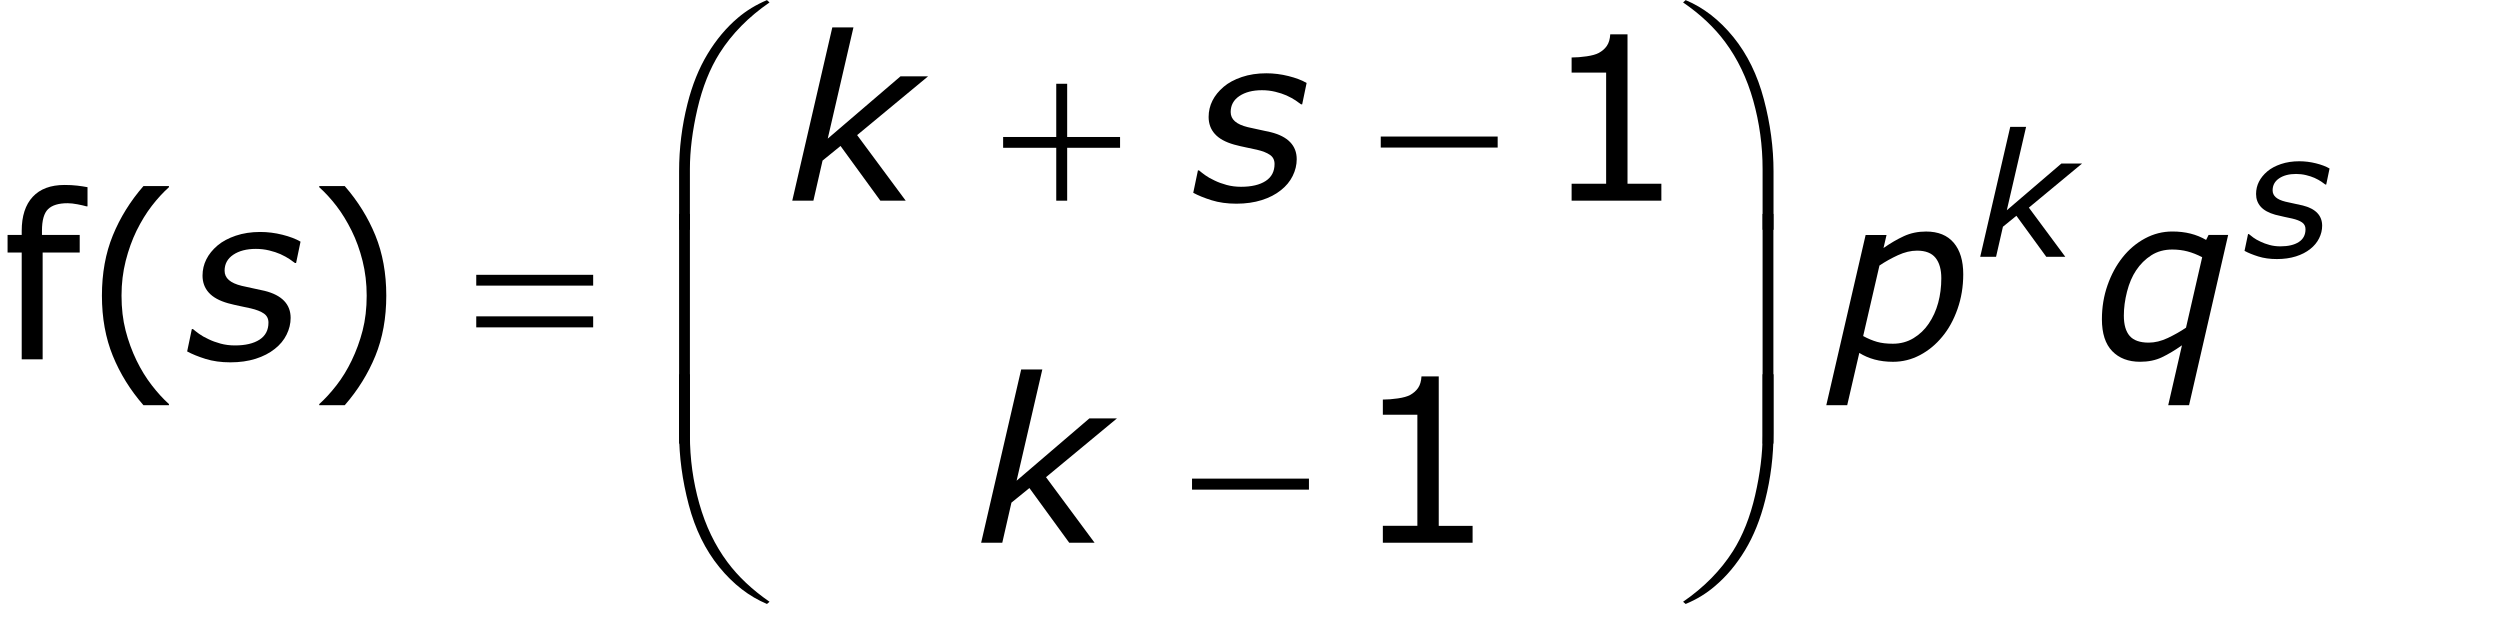 <?xml version="1.0" encoding="utf-8"?>
<!-- Generator: Adobe Illustrator 15.0.2, SVG Export Plug-In . SVG Version: 6.00 Build 0)  -->
<!DOCTYPE svg PUBLIC "-//W3C//DTD SVG 1.1//EN" "http://www.w3.org/Graphics/SVG/1.1/DTD/svg11.dtd">
<svg version="1.1" id="Layer_1" xmlns="http://www.w3.org/2000/svg" xmlns:xlink="http://www.w3.org/1999/xlink" x="0px" y="0px"
	 width="175.401px" height="44.594px" viewBox="0 0 175.401 44.594" enable-background="new 0 0 175.401 44.594"
	 xml:space="preserve">
<g>
	<g>
		<path d="M6.141,14.477H6.062c-0.162-0.047-0.373-0.095-0.633-0.145
			c-0.261-0.049-0.49-0.074-0.688-0.074c-0.63,0-1.087,0.14-1.371,0.418
			c-0.284,0.279-0.426,0.783-0.426,1.512v0.297h2.648v1.234H2.992v7.492H1.523v-7.492H0.531v-1.234
			h0.992v-0.289c0-1.036,0.258-1.832,0.773-2.387s1.26-0.832,2.234-0.832
			c0.328,0,0.624,0.016,0.887,0.047c0.263,0.031,0.504,0.068,0.723,0.109V14.477z"/>
		<path d="M11.854,28.43h-1.789c-0.922-1.058-1.638-2.211-2.148-3.461s-0.766-2.659-0.766-4.227
			s0.255-2.977,0.766-4.227s1.227-2.403,2.148-3.461H11.854v0.078
			c-0.422,0.38-0.824,0.819-1.207,1.316c-0.383,0.498-0.738,1.077-1.066,1.738
			c-0.312,0.641-0.566,1.347-0.762,2.117c-0.195,0.771-0.293,1.583-0.293,2.438
			c0,0.891,0.095,1.706,0.285,2.445s0.447,1.442,0.77,2.109c0.312,0.641,0.669,1.22,1.07,1.738
			s0.802,0.957,1.203,1.316V28.43z"/>
	</g>
	<g>
		<path d="M27.102,20.742c0,1.567-0.255,2.977-0.766,4.227c-0.511,1.25-1.227,2.403-2.148,3.461h-1.789
			v-0.078c0.401-0.359,0.803-0.798,1.207-1.316c0.403-0.519,0.759-1.098,1.066-1.738
			c0.323-0.667,0.579-1.37,0.77-2.109c0.19-0.739,0.285-1.555,0.285-2.445
			c0-0.854-0.097-1.667-0.289-2.438c-0.193-0.771-0.448-1.477-0.766-2.117
			c-0.328-0.661-0.684-1.241-1.066-1.738c-0.383-0.497-0.785-0.936-1.207-1.316v-0.078h1.789
			c0.922,1.058,1.638,2.211,2.148,3.461C26.846,17.766,27.102,19.175,27.102,20.742z"/>
	</g>
	<g>
		<path d="M16.162,25.422c-0.651,0-1.233-0.081-1.746-0.242c-0.513-0.161-0.941-0.336-1.285-0.523
			l0.328-1.57h0.078c0.109,0.094,0.251,0.204,0.426,0.332c0.174,0.128,0.397,0.254,0.668,0.379
			c0.245,0.12,0.524,0.223,0.84,0.309c0.315,0.086,0.652,0.129,1.012,0.129
			c0.734,0,1.31-0.136,1.727-0.406c0.416-0.271,0.625-0.669,0.625-1.195
			c0-0.276-0.107-0.488-0.32-0.637c-0.214-0.148-0.521-0.27-0.922-0.363
			c-0.203-0.047-0.447-0.099-0.73-0.156c-0.284-0.058-0.572-0.125-0.863-0.203
			c-0.609-0.172-1.06-0.42-1.352-0.746c-0.292-0.325-0.438-0.723-0.438-1.191
			c0-0.406,0.088-0.786,0.266-1.141c0.177-0.354,0.44-0.68,0.789-0.977
			c0.333-0.281,0.758-0.509,1.273-0.684c0.516-0.174,1.088-0.262,1.719-0.262
			c0.521,0,1.04,0.065,1.559,0.195c0.518,0.13,0.941,0.292,1.27,0.484l-0.312,1.5h-0.078
			c-0.084-0.067-0.21-0.159-0.379-0.273c-0.169-0.114-0.384-0.231-0.645-0.352
			c-0.224-0.099-0.486-0.185-0.785-0.258c-0.3-0.073-0.611-0.109-0.934-0.109
			c-0.651,0-1.18,0.137-1.586,0.41s-0.609,0.647-0.609,1.121c0,0.261,0.099,0.478,0.297,0.652
			c0.198,0.175,0.5,0.312,0.906,0.41c0.255,0.062,0.522,0.121,0.801,0.176
			c0.278,0.055,0.548,0.113,0.809,0.176c0.604,0.151,1.059,0.386,1.363,0.703
			s0.457,0.716,0.457,1.195c0,0.401-0.095,0.793-0.285,1.176c-0.19,0.383-0.465,0.715-0.824,0.996
			c-0.37,0.297-0.818,0.528-1.344,0.695C17.409,25.339,16.818,25.422,16.162,25.422z"/>
	</g>
	<g>
		<path d="M63.545,14.08h-1.779l-2.794-3.839l-1.261,1.025l-0.643,2.814h-1.483l2.81-12.156h1.483
			l-1.804,7.803l5.107-4.373h1.935l-4.979,4.125L63.545,14.08z"/>
		<path d="M86.75,14.291c-0.651,0-1.233-0.081-1.746-0.242s-0.941-0.336-1.285-0.523l0.328-1.57H84.125
			c0.109,0.094,0.251,0.205,0.426,0.332c0.175,0.128,0.397,0.254,0.668,0.379
			c0.245,0.12,0.524,0.223,0.84,0.309s0.652,0.129,1.012,0.129c0.734,0,1.31-0.135,1.727-0.406
			c0.417-0.271,0.625-0.669,0.625-1.195c0-0.276-0.106-0.488-0.32-0.637s-0.521-0.27-0.922-0.363
			c-0.203-0.047-0.446-0.099-0.73-0.156c-0.284-0.057-0.571-0.125-0.863-0.203
			c-0.609-0.172-1.06-0.42-1.352-0.746c-0.292-0.325-0.438-0.723-0.438-1.191
			c0-0.406,0.089-0.786,0.266-1.141c0.177-0.354,0.44-0.68,0.789-0.977
			C86.185,5.807,86.609,5.579,87.125,5.404c0.516-0.174,1.089-0.262,1.719-0.262
			c0.521,0,1.04,0.065,1.559,0.195c0.519,0.13,0.941,0.292,1.27,0.484l-0.312,1.5h-0.078
			c-0.083-0.067-0.21-0.159-0.379-0.273c-0.169-0.114-0.384-0.231-0.645-0.352
			c-0.224-0.099-0.485-0.185-0.785-0.258c-0.3-0.073-0.61-0.109-0.934-0.109
			c-0.651,0-1.18,0.137-1.586,0.41s-0.609,0.647-0.609,1.121c0,0.261,0.099,0.478,0.297,0.652
			c0.198,0.175,0.5,0.312,0.906,0.41c0.255,0.062,0.522,0.121,0.801,0.176s0.548,0.113,0.809,0.176
			c0.604,0.151,1.059,0.386,1.363,0.703c0.305,0.318,0.457,0.716,0.457,1.195
			c0,0.401-0.095,0.793-0.285,1.176s-0.465,0.715-0.824,0.996c-0.37,0.297-0.817,0.529-1.344,0.695
			S87.406,14.291,86.75,14.291z"/>
	</g>
	<g>
		<path d="M76.797,38.08h-1.779l-2.794-3.839l-1.261,1.024l-0.643,2.814h-1.483L71.646,25.924h1.483
			l-1.804,7.803l5.107-4.373h1.935l-4.979,4.125L76.797,38.08z"/>
	</g>
	<g>
		<path d="M137.742,19.242c0,0.865-0.134,1.677-0.402,2.438c-0.268,0.761-0.623,1.406-1.066,1.938
			c-0.447,0.547-0.968,0.978-1.562,1.293s-1.226,0.473-1.897,0.473c-0.469,0-0.899-0.054-1.293-0.16
			c-0.393-0.106-0.751-0.262-1.073-0.464l-0.849,3.671h-1.467l2.76-11.945h1.467l-0.212,0.915
			c0.484-0.339,0.961-0.616,1.43-0.833c0.469-0.216,0.987-0.324,1.556-0.324
			c0.849,0,1.496,0.263,1.941,0.789C137.52,17.558,137.742,18.294,137.742,19.242z M136.203,19.523
			c0-0.62-0.136-1.098-0.406-1.434s-0.702-0.504-1.295-0.504c-0.433,0-0.88,0.107-1.343,0.32
			c-0.464,0.214-0.896,0.455-1.296,0.725l-1.143,4.947c0.338,0.183,0.661,0.317,0.969,0.406
			c0.307,0.089,0.679,0.133,1.116,0.133c0.536,0,1.02-0.13,1.449-0.391
			c0.429-0.261,0.784-0.599,1.065-1.016c0.297-0.438,0.519-0.925,0.664-1.461
			S136.203,20.138,136.203,19.523z"/>
		<path d="M156.328,16.484l-2.743,11.945h-1.462l0.965-4.203c-0.495,0.349-0.964,0.629-1.406,0.84
			s-0.953,0.316-1.531,0.316c-0.823,0-1.476-0.249-1.957-0.746s-0.723-1.243-0.723-2.238
			c0-0.839,0.13-1.631,0.391-2.379c0.26-0.747,0.613-1.402,1.061-1.965
			c0.442-0.557,0.965-0.999,1.568-1.324c0.604-0.325,1.243-0.488,1.92-0.488
			c0.463,0,0.889,0.05,1.279,0.148c0.39,0.099,0.754,0.247,1.092,0.443l0.173-0.35H156.328z
			 M154.506,18.046c-0.35-0.182-0.691-0.317-1.027-0.406c-0.335-0.088-0.693-0.133-1.073-0.133
			c-0.557,0-1.046,0.134-1.468,0.403c-0.421,0.269-0.777,0.622-1.069,1.06
			c-0.275,0.412-0.487,0.908-0.636,1.49s-0.223,1.143-0.223,1.686c0,0.636,0.137,1.11,0.41,1.424
			c0.273,0.312,0.718,0.469,1.332,0.469c0.438,0,0.887-0.109,1.348-0.328
			c0.461-0.22,0.885-0.459,1.271-0.721L154.506,18.046z"/>
	</g>
	<g>
		<path d="M144.902,18.018h-1.334l-2.097-2.879l-0.945,0.769l-0.482,2.11h-1.112l2.107-9.117h1.112
			l-1.353,5.852l3.83-3.28h1.451l-3.733,3.094L144.902,18.018z"/>
		<path d="M159.751,18.176c-0.488,0-0.925-0.061-1.31-0.182s-0.706-0.252-0.964-0.393l0.246-1.178
			h0.059c0.082,0.07,0.188,0.153,0.319,0.249s0.298,0.19,0.501,0.284
			c0.184,0.09,0.394,0.167,0.63,0.231s0.489,0.097,0.759,0.097c0.551,0,0.982-0.102,1.295-0.305
			s0.469-0.502,0.469-0.896c0-0.207-0.08-0.366-0.24-0.478s-0.391-0.202-0.691-0.272
			c-0.152-0.035-0.335-0.074-0.548-0.117s-0.429-0.094-0.647-0.152
			c-0.457-0.129-0.795-0.315-1.014-0.56s-0.328-0.542-0.328-0.894c0-0.305,0.066-0.59,0.199-0.855
			s0.33-0.51,0.592-0.732c0.25-0.211,0.568-0.382,0.955-0.513s0.816-0.196,1.289-0.196
			c0.391,0,0.78,0.049,1.169,0.146s0.706,0.219,0.952,0.363l-0.234,1.125h-0.059
			c-0.062-0.051-0.157-0.119-0.284-0.205s-0.288-0.174-0.483-0.264
			c-0.168-0.074-0.364-0.139-0.589-0.193s-0.458-0.082-0.7-0.082c-0.488,0-0.885,0.103-1.189,0.308
			s-0.457,0.485-0.457,0.841c0,0.195,0.074,0.358,0.223,0.489s0.375,0.233,0.68,0.308
			c0.191,0.047,0.392,0.091,0.601,0.132s0.411,0.085,0.606,0.132
			c0.453,0.113,0.794,0.289,1.022,0.527s0.343,0.537,0.343,0.896c0,0.301-0.071,0.595-0.214,0.882
			s-0.349,0.536-0.618,0.747c-0.277,0.223-0.613,0.396-1.008,0.521S160.243,18.176,159.751,18.176z"/>
	</g>
	<g>
		<path d="M33.414,19.281h8.203v0.758h-8.203V19.281z M33.414,22.195h8.203v0.773h-8.203V22.195z"/>
	</g>
	<g>
		<path d="M74.107,5.877h0.766v3.734h3.711v0.758h-3.711v3.711h-0.766v-3.711h-3.727V9.611h3.727V5.877
			z"/>
		<path d="M96.874,9.58h8.203v0.773h-8.203V9.58z"/>
	</g>
	<g>
		<path d="M83.633,33.58h8.203v0.773h-8.203V33.58z"/>
	</g>
	<g>
		<path d="M47.646,16.125v-4.109c0-1.604,0.195-3.18,0.586-4.727c0.333-1.328,0.803-2.495,1.41-3.5
			C50.249,2.784,50.959,1.938,51.771,1.25c0.594-0.505,1.273-0.919,2.039-1.242l0.18,0.164
			c-1.469,1.011-2.636,2.195-3.5,3.555c-0.688,1.089-1.207,2.394-1.559,3.914
			c-0.352,1.521-0.527,2.927-0.527,4.219V16.125H47.646z"/>
	</g>
	<g>
		<path d="M47.646,26.258h0.758v4.273c0,1.646,0.22,3.247,0.66,4.805
			c0.44,1.558,1.098,2.925,1.973,4.102c0.755,1.016,1.739,1.942,2.953,2.781L53.811,42.375
			c-1.255-0.526-2.371-1.39-3.348-2.59s-1.69-2.657-2.141-4.371
			c-0.451-1.714-0.676-3.394-0.676-5.039V26.258z"/>
	</g>
	<g>
		<path d="M48.404,31.125h-0.758V15.008h0.758V31.125z"/>
	</g>
	<g>
		<path d="M124.43,16.125h-0.766v-4.266c0-1.646-0.219-3.247-0.656-4.805
			c-0.438-1.557-1.094-2.924-1.969-4.102c-0.755-1.021-1.739-1.948-2.953-2.781l0.18-0.164
			c1.255,0.526,2.371,1.391,3.348,2.594s1.69,2.66,2.141,4.371s0.676,3.392,0.676,5.043V16.125z"/>
	</g>
	<g>
		<path d="M124.43,26.258V30.375c0,1.604-0.195,3.177-0.586,4.719c-0.333,1.333-0.804,2.503-1.41,3.508
			s-1.319,1.852-2.137,2.539c-0.589,0.505-1.266,0.917-2.031,1.234l-0.18-0.156
			c1.469-1.011,2.636-2.195,3.5-3.555c0.688-1.089,1.206-2.394,1.555-3.914s0.523-2.927,0.523-4.219
			v-4.273H124.43z"/>
	</g>
	<g>
		<path d="M124.422,31.125h-0.758V15.008h0.758V31.125z"/>
	</g>
	<g>
		<path d="M116.562,14.08h-6.297v-1.188h2.422V5.096h-2.422V4.033c0.328,0,0.68-0.027,1.055-0.082
			s0.659-0.134,0.852-0.238c0.239-0.13,0.429-0.295,0.566-0.496
			c0.138-0.2,0.218-0.47,0.238-0.809h1.211v10.484h2.375V14.08z"/>
	</g>
	<g>
		<path d="M103.318,38.08h-6.297v-1.188h2.422V29.096h-2.422v-1.062c0.328,0,0.68-0.027,1.055-0.082
			s0.659-0.134,0.852-0.238c0.239-0.13,0.429-0.296,0.566-0.496s0.218-0.47,0.238-0.809h1.211
			v10.484h2.375V38.08z"/>
	</g>
</g>
</svg>
